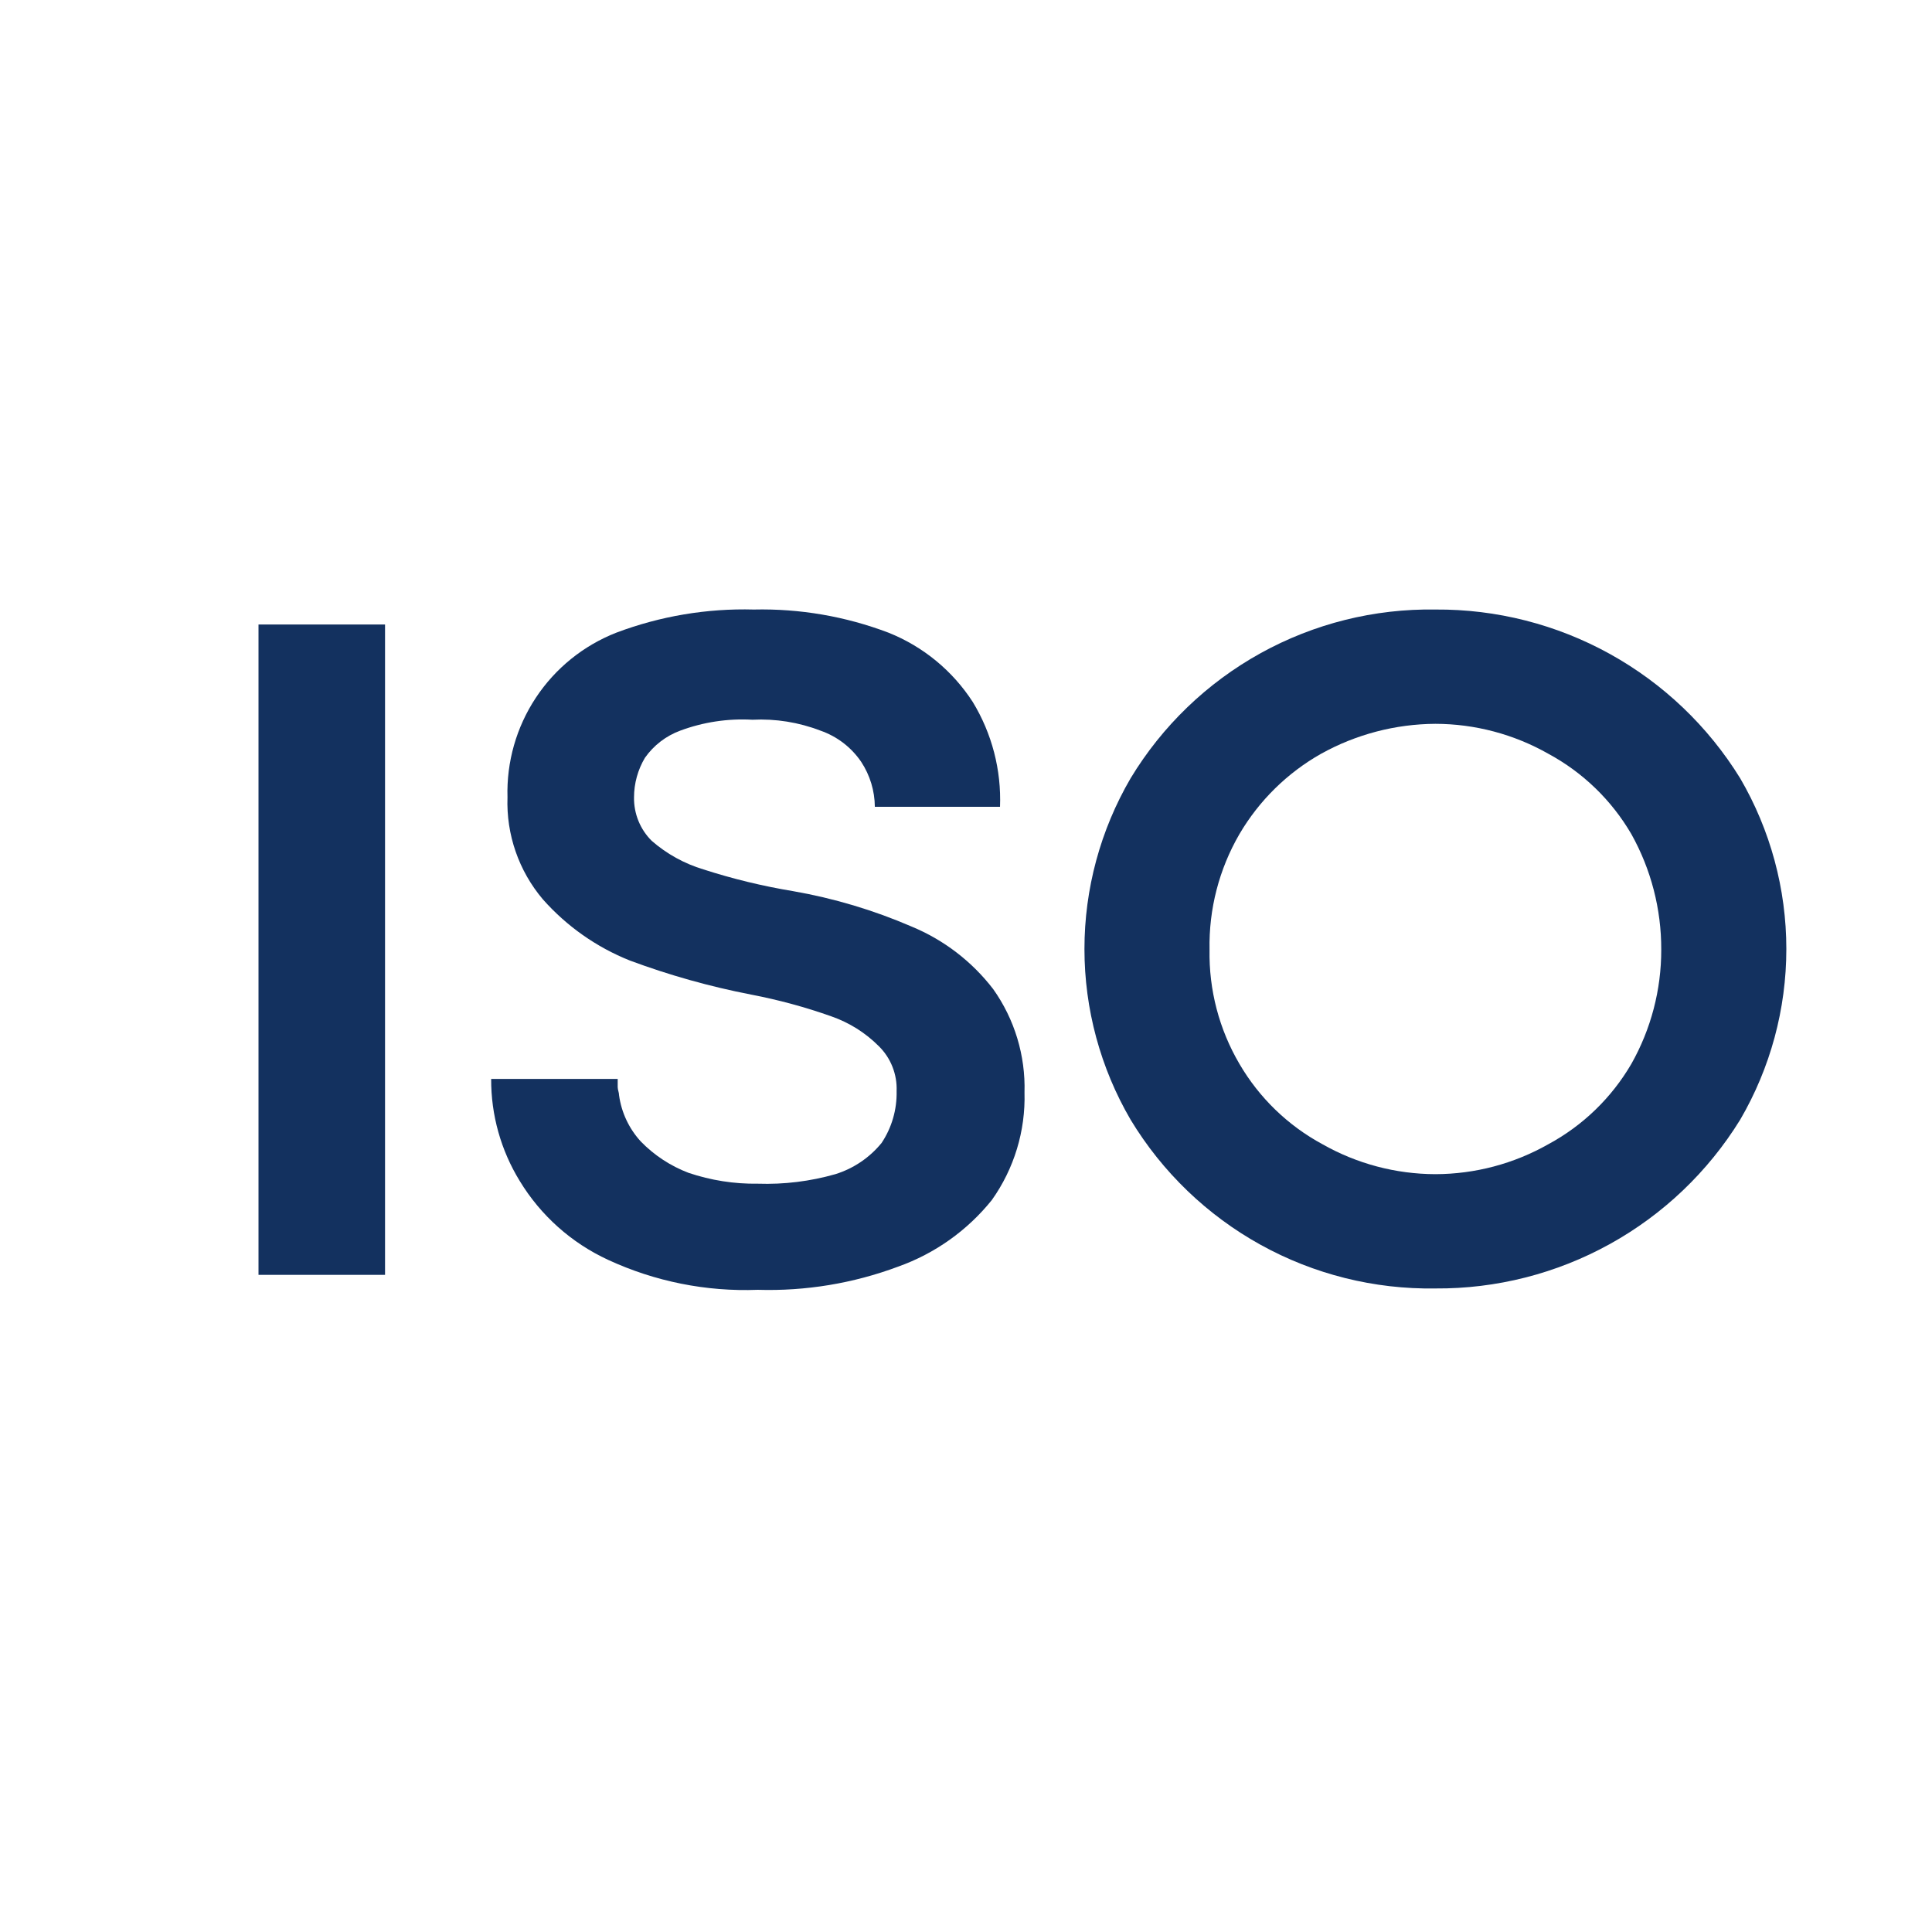 <?xml version="1.0" encoding="UTF-8"?> <svg xmlns="http://www.w3.org/2000/svg" width="142" height="142" viewBox="0 0 142 142" fill="none"> <path d="M19 45.9H28.3V93.7H19V45.9Z" fill="#13315F"></path> <path d="M55.7 94.8C51.911 94.946 48.141 94.192 44.7 92.6C42.004 91.357 39.74 89.338 38.2 86.8C36.815 84.544 36.087 81.947 36.1 79.3H45.4V79.9C45.4 80.1 45.5 80.3 45.5 80.5C45.675 81.77 46.233 82.956 47.1 83.9C48.085 84.912 49.28 85.697 50.6 86.2C52.242 86.755 53.967 87.026 55.7 87C57.625 87.065 59.548 86.829 61.4 86.3C62.735 85.885 63.918 85.085 64.8 84C65.547 82.876 65.93 81.549 65.9 80.2C65.924 79.59 65.821 78.981 65.597 78.413C65.374 77.845 65.034 77.33 64.6 76.9C63.615 75.911 62.419 75.158 61.1 74.7C59.177 74.018 57.204 73.484 55.2 73.1C52.17 72.512 49.193 71.676 46.3 70.6C43.844 69.621 41.652 68.08 39.9 66.1C38.13 64.011 37.203 61.336 37.3 58.6C37.224 56.005 37.952 53.449 39.384 51.283C40.816 49.117 42.882 47.447 45.3 46.5C48.525 45.284 51.955 44.707 55.4 44.8C58.779 44.723 62.141 45.3 65.3 46.5C67.846 47.515 70.013 49.297 71.5 51.6C72.908 53.915 73.604 56.593 73.5 59.3H64.3C64.291 58.127 63.944 56.981 63.3 56C62.574 54.93 61.522 54.123 60.3 53.7C58.708 53.087 57.004 52.814 55.3 52.9C53.497 52.798 51.693 53.071 50 53.7C48.95 54.087 48.043 54.784 47.4 55.7C46.879 56.578 46.602 57.579 46.6 58.6C46.59 59.194 46.7 59.783 46.923 60.333C47.146 60.883 47.479 61.382 47.9 61.8C49.003 62.762 50.298 63.478 51.7 63.9C53.857 64.596 56.063 65.131 58.3 65.5C61.292 66.023 64.212 66.896 67 68.1C69.369 69.08 71.439 70.666 73 72.7C74.572 74.916 75.38 77.584 75.3 80.3C75.38 83.124 74.537 85.897 72.9 88.2C71.099 90.442 68.71 92.138 66 93.1C62.709 94.329 59.211 94.906 55.7 94.8V94.8Z" fill="#13315F"></path> <path d="M105.5 94.7C101.008 94.771 96.576 93.664 92.646 91.488C88.716 89.312 85.424 86.144 83.1 82.3C80.877 78.491 79.706 74.16 79.706 69.75C79.706 65.34 80.877 61.009 83.1 57.2C85.424 53.356 88.716 50.188 92.646 48.012C96.576 45.836 101.008 44.729 105.5 44.8C109.985 44.768 114.401 45.893 118.325 48.065C122.249 50.237 125.546 53.383 127.9 57.2C130.123 61.009 131.294 65.34 131.294 69.75C131.294 74.16 130.123 78.491 127.9 82.3C125.546 86.117 122.249 89.263 118.325 91.435C114.401 93.607 109.985 94.732 105.5 94.7V94.7ZM105.5 86.3C108.41 86.293 111.269 85.536 113.8 84.1C116.336 82.731 118.447 80.689 119.9 78.2C121.348 75.638 122.106 72.743 122.1 69.8C122.11 66.825 121.352 63.897 119.9 61.3C118.447 58.811 116.336 56.769 113.8 55.4C111.269 53.964 108.41 53.206 105.5 53.2C102.56 53.216 99.671 53.973 97.1 55.4C94.615 56.804 92.546 58.839 91.1 61.3C89.603 63.879 88.842 66.819 88.9 69.8C88.845 72.749 89.606 75.656 91.1 78.2C92.553 80.689 94.664 82.731 97.2 84.1C99.731 85.536 102.59 86.293 105.5 86.3Z" fill="#13315F"></path> </svg> 